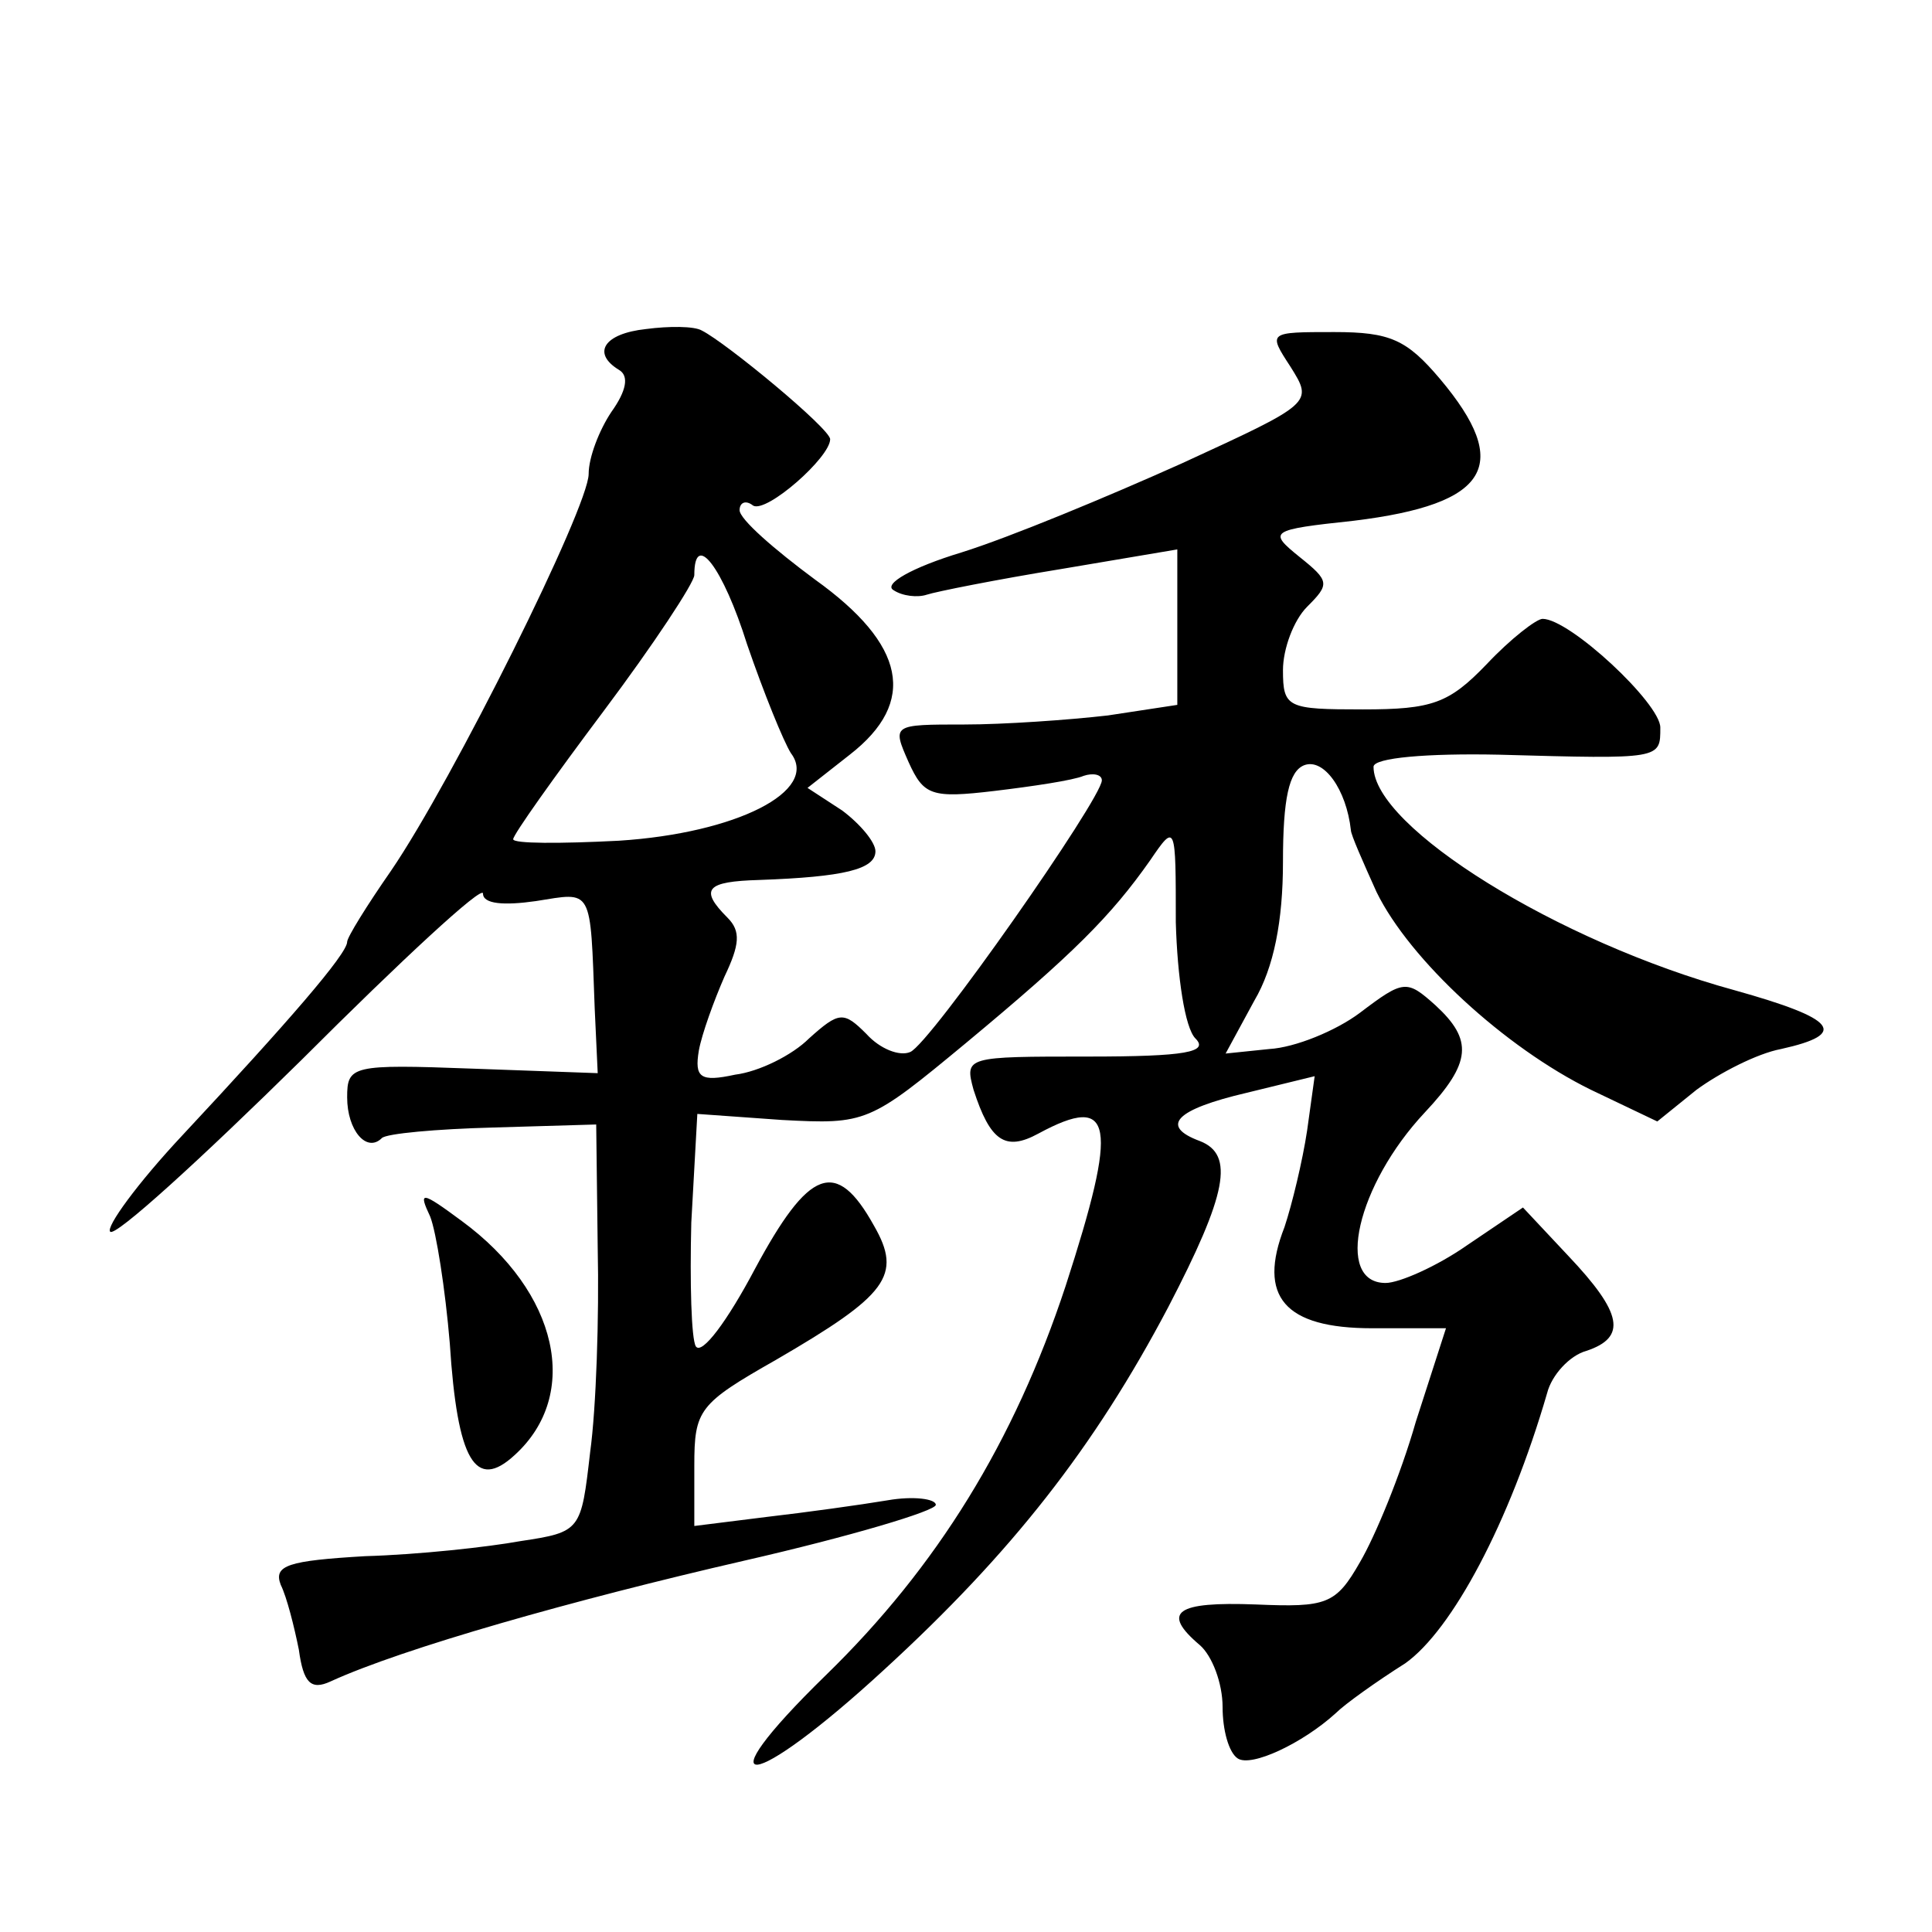 <?xml version="1.0" standalone="no"?>
<!DOCTYPE svg PUBLIC "-//W3C//DTD SVG 20010904//EN"
 "http://www.w3.org/TR/2001/REC-SVG-20010904/DTD/svg10.dtd">
<svg version="1.0" xmlns="http://www.w3.org/2000/svg"
 width="128pt" height="128pt" viewBox="0 0 128 128"
 preserveAspectRatio="xMidYMid meet">
<g transform="translate(0,128) scale(0.1,-0.1)"
fill="#0" stroke="none">
<path d="M428 1062 c-28 -3 -36 -16 -18 -27 7 -4 5 -14 -5 -28 -8 -12 -15 -30 -15
-41 0 -22 -90 -203 -131 -263 -16 -23 -29 -44 -29 -47 0 -8 -39 -53 -109 -128 -30
-32 -51 -61 -48 -64 3 -4 60 48 127 114 66 66 120 116 120 110 0 -7 14 -8 35 -5
38 6 36 10 39 -71 l2 -43 -83 3 c-80 3 -83 2 -83 -19 0 -22 13 -37 23 -27 3 3 36
6 74 7 l68 2 1 -82 c1 -45 -1 -106 -5 -135 -6 -52 -6 -53 -46 -59 -22 -4 -68 -9
-103 -10 -51 -3 -61 -6 -56 -19 4 -8 9 -28 12 -43 3 -22 8 -27 21 -21 48 22 161
54 274 80 70 16 127 33 127 37 0 4 -15 6 -32 3 -18 -3 -54 -8 -80 -11 l-48 -6 0
40 c0 37 3 41 54 70 74 43 84 56 65 89 -25 45 -43 38 -79 -29 -18 -34 -35 -57 -39
-51 -3 5 -4 42 -3 82 l4 72 56 -4 c56 -3 58 -2 122 51 71 59 96 84 122 121 17 25
17 24 17 -41 1 -36 6 -70 13 -77 9 -9 -6 -12 -71 -12 -81 0 -82 0 -76 -22 11 -34
21 -41 43 -29 50 27 53 7 18 -101 -34 -103 -85 -186 -159 -258 -83 -81 -50 -78
39 4 84 77 139 147 188 240 39 75 44 101 21 110 -27 10 -16 21 31 32 l45 11 -5
-36 c-3 -20 -10 -49 -15 -64 -18 -46 0 -67 58 -67 l49 0 -20 -62 c-10 -35 -27 -76
-37 -93 -16 -28 -22 -30 -69 -28 -53 2 -63 -5 -37 -27 8 -7 15 -25 15 -41 0 -15
4 -30 10 -34 9 -6 43 10 65 30 6 6 27 21 46 33 31 22 69 93 94 179 3 12 15 25 26
28 27 9 24 25 -12 63 l-30 32 -37 -25 c-20 -14 -45 -25 -54 -25 -34 0 -19 65 26
113 31 33 32 48 7 71 -19 17 -21 17 -50 -5 -16 -12 -43 -23 -60 -24 l-29 -3 19
35 c13 22 19 53 19 92 0 42 4 60 14 64 13 5 28 -16 31 -43 0 -3 8 -21 17 -41 22
-45 85 -103 142 -131 l44 -21 26 21 c15 11 40 24 56 27 45 10 37 20 -31 39 -117
32 -239 108 -239 148 0 6 36 9 83 8 108 -3 107 -3 107 18 0 16 -60 72 -78 72 -4
0 -21 -13 -37 -30 -25 -26 -36 -30 -82 -30 -50 0 -53 1 -53 26 0 14 7 33 16 42
15 15 15 17 -5 33 -21 17 -20 18 36 24 90 11 105 37 57 94 -22 26 -33 31 -70 31
-44 0 -44 0 -29 -23 15 -24 15 -24 -72 -64 -49 -22 -114 -49 -146 -59 -33 -10 -52
-21 -45 -25 6 -4 16 -5 22 -3 6 2 46 10 89 17 l77 13 0 -51 0 -52 -46 -7 c-26 -3
-69 -6 -95 -6 -48 0 -48 0 -37 -25 10 -22 15 -24 57 -19 25 3 52 7 59 10 6 2 12
1 12 -3 0 -12 -114 -175 -127 -180 -7 -3 -20 2 -29 12 -15 15 -18 15 -38 -3 -11
-11 -33 -22 -49 -24 -23 -5 -27 -2 -24 16 2 11 10 33 17 49 10 21 11 30 2 39 -19
19 -14 24 21 25 56 2 77 7 77 19 0 6 -10 18 -22 27 l-23 15 28 22 c45 35 37 73
-23 116 -27 20 -50 40 -50 46 0 5 4 7 9 3 9 -5 51 32 51 44 0 7 -69 64 -85 72 -5
3 -22 3 -37 1z m67 -209 c11 -32 24 -64 29 -72 19 -25 -36 -53 -114 -58 -39 -2
-70 -2 -70 1 0 3 27 41 60 85 33 44 60 85 60 90 0 30 19 5 35 -46z M285 474 c4
-10 10 -48 13 -84 5 -78 17 -98 43 -74 44 40 29 108 -35 155 -27 20 -29 20 -21
3z"/>
</g>
</svg>
